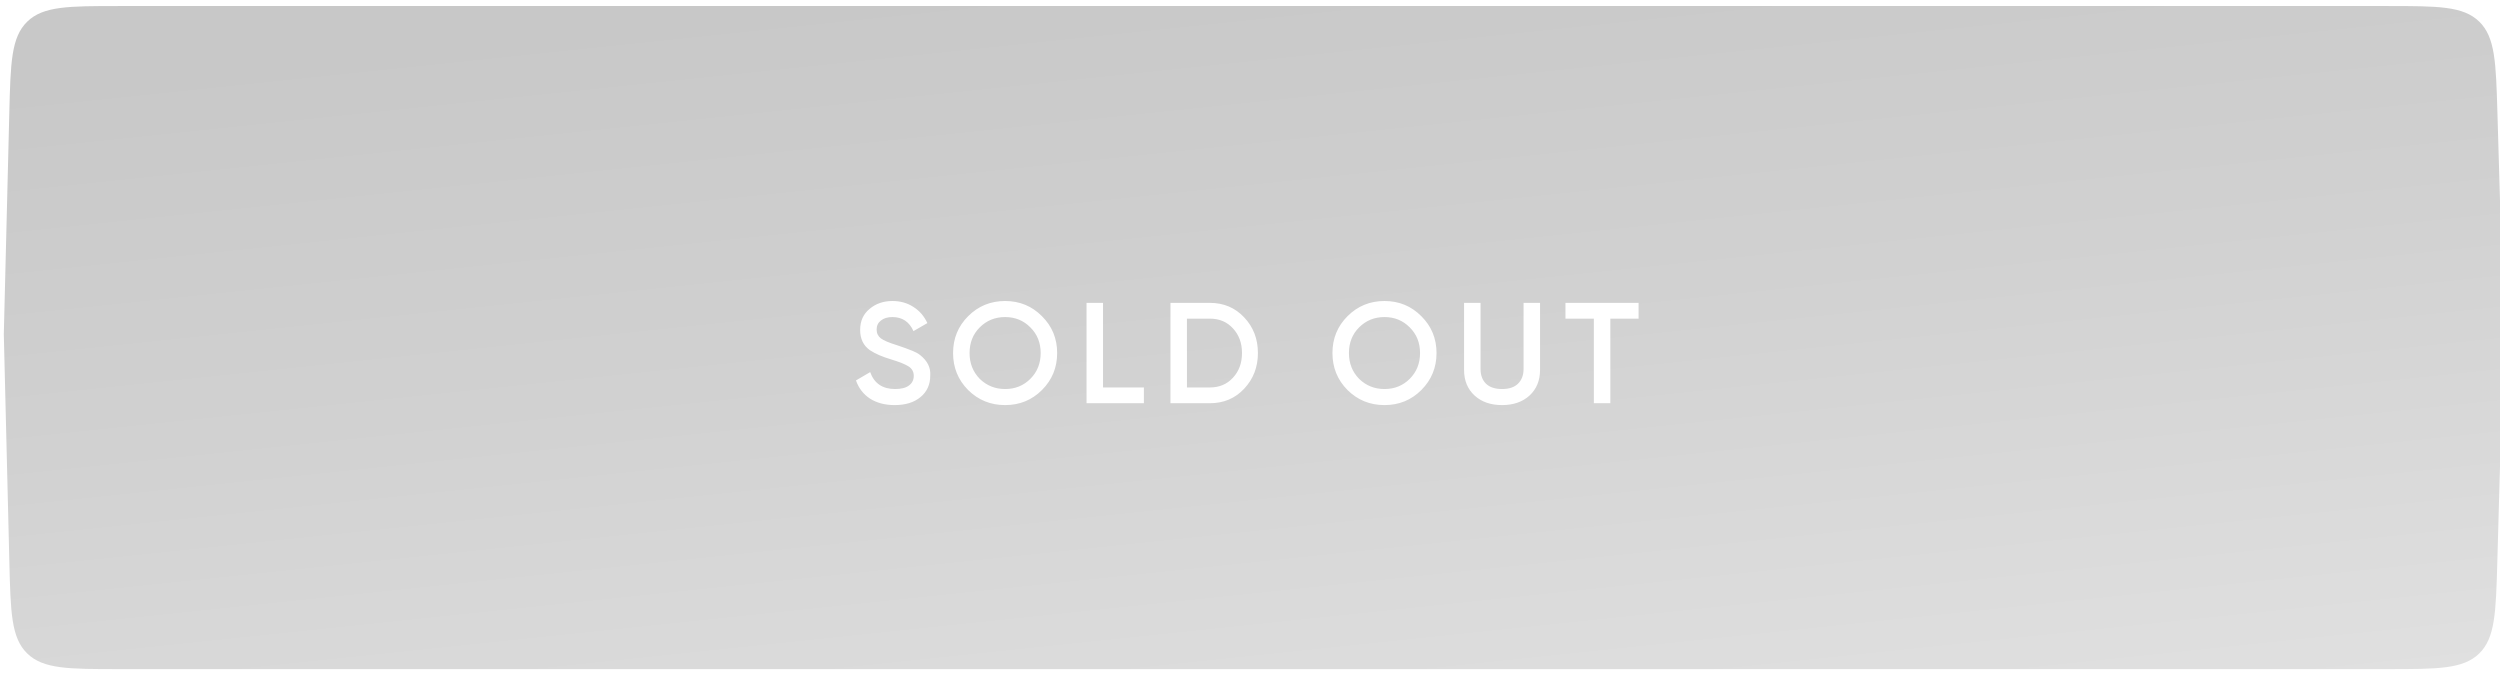 <?xml version="1.0" encoding="UTF-8"?> <svg xmlns="http://www.w3.org/2000/svg" width="1116" height="304" viewBox="0 0 1116 304" fill="none"> <g clip-path="url(#clip0_386_290)"> <g filter="url(#filter0_dd_386_290)"> <path d="M2.449 47.909C3.011 25.277 3.292 13.961 10.448 6.98C17.604 0 28.924 0 51.563 0H1064.04C1086.59 0 1097.86 0 1105.01 6.942C1112.16 13.885 1112.49 25.153 1113.15 47.691L1116 144.93L1113.1 248.251C1112.46 270.814 1112.14 282.095 1105 289.048C1097.84 296 1086.56 296 1063.99 296H51.587C28.938 296 17.613 296 10.456 289.015C3.299 282.03 3.024 270.709 2.472 248.066L0 146.465L2.449 47.909Z" fill="url(#paint0_linear_386_290)"></path> </g> <path d="M399.392 180.832C395.083 180.832 391.414 179.872 388.384 177.952C385.398 175.989 383.307 173.28 382.112 169.824L388.448 166.112C390.24 171.147 393.952 173.664 399.584 173.664C402.316 173.664 404.384 173.131 405.792 172.064C407.2 170.997 407.904 169.568 407.904 167.776C407.904 165.984 407.156 164.597 405.664 163.616C404.172 162.635 401.524 161.568 397.728 160.416C393.846 159.264 390.71 157.899 388.32 156.32C385.419 154.272 383.968 151.264 383.968 147.296C383.968 143.328 385.376 140.192 388.192 137.888C390.965 135.541 394.358 134.368 398.368 134.368C401.908 134.368 405.024 135.243 407.712 136.992C410.444 138.699 412.532 141.109 413.984 144.224L407.776 147.808C405.9 143.627 402.764 141.536 398.368 141.536C396.235 141.536 394.528 142.048 393.248 143.072C391.968 144.053 391.328 145.397 391.328 147.104C391.328 148.768 391.968 150.091 393.248 151.072C394.528 152.011 396.896 153.013 400.352 154.08C402.484 154.805 403.724 155.232 404.064 155.36C404.62 155.531 405.728 155.957 407.392 156.64C408.756 157.195 409.844 157.792 410.656 158.432C413.984 161.035 415.52 164.107 415.264 167.648C415.264 171.701 413.792 174.923 410.848 177.312C407.988 179.659 404.172 180.832 399.392 180.832ZM465.132 174.112C460.652 178.592 455.168 180.832 448.684 180.832C442.2 180.832 436.696 178.592 432.172 174.112C427.692 169.589 425.452 164.085 425.452 157.6C425.452 151.115 427.692 145.632 432.172 141.152C436.696 136.629 442.2 134.368 448.684 134.368C455.168 134.368 460.652 136.629 465.132 141.152C469.656 145.632 471.916 151.115 471.916 157.6C471.916 164.085 469.656 169.589 465.132 174.112ZM437.356 169.12C440.472 172.149 444.248 173.664 448.684 173.664C453.164 173.664 456.92 172.149 459.948 169.12C463.02 166.048 464.556 162.208 464.556 157.6C464.556 152.992 463.02 149.173 459.948 146.144C456.92 143.072 453.164 141.536 448.684 141.536C444.204 141.536 440.428 143.072 437.356 146.144C434.328 149.173 432.812 152.992 432.812 157.6C432.812 162.165 434.328 166.005 437.356 169.12ZM492.392 135.2V172.96H510.632V180H485.032V135.2H492.392ZM522.492 135.2H540.092C546.236 135.2 551.336 137.355 555.388 141.664C559.484 145.973 561.532 151.285 561.532 157.6C561.532 163.872 559.484 169.184 555.388 173.536C551.336 177.845 546.236 180 540.092 180H522.492V135.2ZM529.852 172.96H540.092C544.316 172.96 547.752 171.509 550.396 168.608C553.084 165.707 554.428 162.037 554.428 157.6C554.428 153.163 553.084 149.493 550.396 146.592C547.752 143.691 544.316 142.24 540.092 142.24H529.852V172.96ZM634.484 174.112C630.004 178.592 624.52 180.832 618.036 180.832C611.548 180.832 606.044 178.592 601.524 174.112C597.044 169.589 594.804 164.085 594.804 157.6C594.804 151.115 597.044 145.632 601.524 141.152C606.044 136.629 611.548 134.368 618.036 134.368C624.52 134.368 630.004 136.629 634.484 141.152C639.004 145.632 641.268 151.115 641.268 157.6C641.268 164.085 639.004 169.589 634.484 174.112ZM606.708 169.12C609.82 172.149 613.596 173.664 618.036 173.664C622.516 173.664 626.268 172.149 629.3 169.12C632.372 166.048 633.908 162.208 633.908 157.6C633.908 152.992 632.372 149.173 629.3 146.144C626.268 143.072 622.516 141.536 618.036 141.536C613.556 141.536 609.78 143.072 606.708 146.144C603.676 149.173 602.164 152.992 602.164 157.6C602.164 162.165 603.676 166.005 606.708 169.12ZM653.556 165.152V135.2H660.916V164.704C660.916 167.477 661.728 169.675 663.348 171.296C665.012 172.875 667.404 173.664 670.516 173.664C673.632 173.664 676 172.875 677.62 171.296C679.284 169.675 680.116 167.477 680.116 164.704V135.2H687.476V165.152C687.476 169.888 685.9 173.707 682.74 176.608C679.628 179.424 675.552 180.832 670.516 180.832C665.484 180.832 661.408 179.424 658.292 176.608C655.136 173.707 653.556 169.888 653.556 165.152ZM698.824 135.2H731.464V142.24H718.856V180H711.496V142.24H698.824V135.2Z" fill="white"></path> </g> <defs> <filter id="filter0_dd_386_290" x="-78.215" y="-81.615" width="1286.03" height="466.032" filterUnits="userSpaceOnUse" color-interpolation-filters="sRGB"> <feFlood flood-opacity="0" result="BackgroundImageFix"></feFlood> <feColorMatrix in="SourceAlpha" type="matrix" values="0 0 0 0 0 0 0 0 0 0 0 0 0 0 0 0 0 0 127 0" result="hardAlpha"></feColorMatrix> <feOffset dy="1.842"></feOffset> <feColorMatrix type="matrix" values="0 0 0 0 0.671 0 0 0 0 0.187 0 0 0 0 0.187 0 0 0 1 0"></feColorMatrix> <feBlend mode="normal" in2="BackgroundImageFix" result="effect1_dropShadow_386_290"></feBlend> <feColorMatrix in="SourceAlpha" type="matrix" values="0 0 0 0 0 0 0 0 0 0 0 0 0 0 0 0 0 0 127 0" result="hardAlpha"></feColorMatrix> <feOffset dx="1.7" dy="0.85"></feOffset> <feGaussianBlur stdDeviation="10.627"></feGaussianBlur> <feComposite in2="hardAlpha" operator="out"></feComposite> <feColorMatrix type="matrix" values="0 0 0 0 1 0 0 0 0 1 0 0 0 0 1 0 0 0 0.63 0"></feColorMatrix> <feBlend mode="normal" in2="effect1_dropShadow_386_290" result="effect2_dropShadow_386_290"></feBlend> <feBlend mode="normal" in="SourceGraphic" in2="effect2_dropShadow_386_290" result="shape"></feBlend> </filter> <linearGradient id="paint0_linear_386_290" x1="-135.818" y1="51.401" x2="-94.073" y2="448.776" gradientUnits="userSpaceOnUse"> <stop stop-color="#C8C8C8"></stop> <stop offset="0.412" stop-color="#D1D1D1"></stop> <stop offset="1" stop-color="#E2E2E2"></stop> </linearGradient> <clipPath id="clip0_386_290"> <rect width="279" height="76" fill="white" transform="scale(4)"></rect> </clipPath> </defs> </svg> 